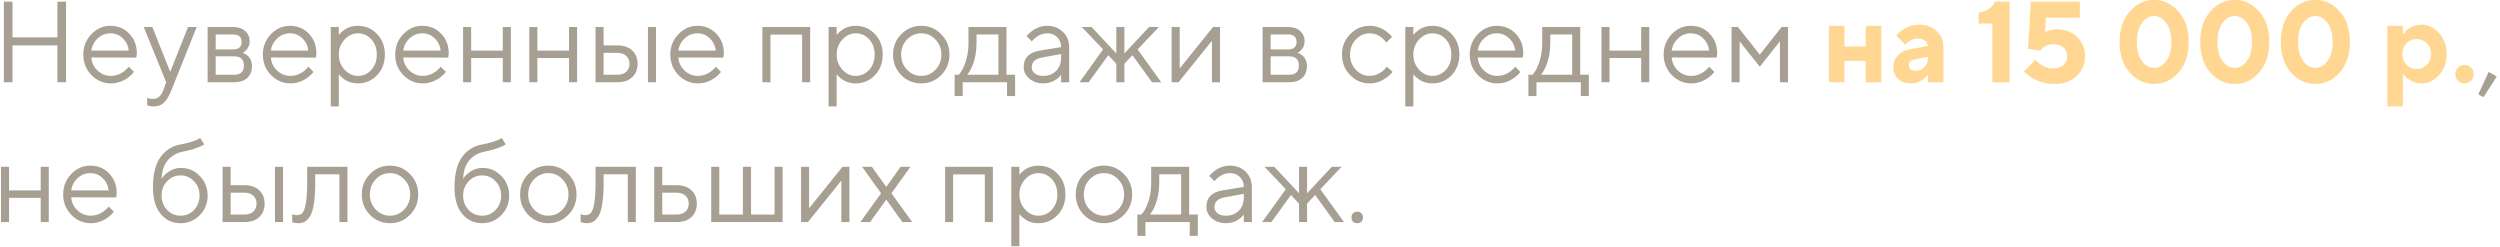 <?xml version="1.0" encoding="UTF-8"?> <svg xmlns="http://www.w3.org/2000/svg" width="304" height="30" viewBox="0 0 304 30" fill="none"><path d="M0.47 10V0.2H1.52V4.54H6.98V0.2H8.03V10H6.98V5.52H1.52V10H0.47ZM15.66 8.11L16.29 8.74C16.113 8.983 15.875 9.216 15.576 9.44C14.923 9.907 14.227 10.14 13.49 10.14C12.566 10.14 11.773 9.799 11.11 9.118C10.457 8.437 10.13 7.611 10.13 6.64C10.13 5.669 10.457 4.843 11.11 4.162C11.763 3.481 12.533 3.14 13.42 3.14C14.344 3.14 15.109 3.457 15.716 4.092C16.332 4.727 16.64 5.529 16.64 6.5C16.64 6.547 16.626 6.668 16.598 6.864L16.57 7.004L11.11 6.99C11.147 7.597 11.395 8.124 11.852 8.572C12.319 9.011 12.865 9.23 13.49 9.23C14.059 9.23 14.596 9.043 15.1 8.67C15.343 8.474 15.529 8.287 15.66 8.11ZM11.11 6.15H15.66C15.585 5.543 15.338 5.044 14.918 4.652C14.507 4.251 14.008 4.05 13.42 4.05C12.832 4.05 12.319 4.255 11.88 4.666C11.441 5.077 11.185 5.571 11.11 6.15ZM17.896 12.8V11.89C17.98 11.927 18.054 11.951 18.12 11.96C18.278 12.007 18.437 12.03 18.596 12.03C19.174 12.03 19.594 11.68 19.856 10.98L20.206 10L17.476 3.28H18.526L20.696 8.74L22.866 3.28H23.916L20.836 10.98C20.556 11.689 20.252 12.193 19.926 12.492C19.608 12.791 19.212 12.94 18.736 12.94C18.521 12.94 18.32 12.917 18.134 12.87C18.068 12.861 17.989 12.837 17.896 12.8ZM25.249 10V3.28H28.329C28.954 3.28 29.449 3.443 29.813 3.77C30.177 4.097 30.359 4.517 30.359 5.03C30.359 5.441 30.219 5.795 29.939 6.094C29.818 6.215 29.678 6.327 29.519 6.43C29.734 6.505 29.92 6.607 30.079 6.738C30.452 7.055 30.639 7.489 30.639 8.04C30.639 8.647 30.448 9.127 30.065 9.482C29.692 9.827 29.16 10 28.469 10H25.249ZM26.229 6.01H28.329C29.029 6.01 29.379 5.707 29.379 5.1C29.379 4.493 29.029 4.19 28.329 4.19H26.229V6.01ZM26.229 9.09H28.469C29.262 9.09 29.659 8.717 29.659 7.97C29.659 7.223 29.262 6.85 28.469 6.85H26.229V9.09ZM37.494 8.11L38.124 8.74C37.947 8.983 37.709 9.216 37.41 9.44C36.757 9.907 36.061 10.14 35.324 10.14C34.4 10.14 33.607 9.799 32.944 9.118C32.291 8.437 31.964 7.611 31.964 6.64C31.964 5.669 32.291 4.843 32.944 4.162C33.597 3.481 34.367 3.14 35.254 3.14C36.178 3.14 36.943 3.457 37.55 4.092C38.166 4.727 38.474 5.529 38.474 6.5C38.474 6.547 38.46 6.668 38.432 6.864L38.404 7.004L32.944 6.99C32.981 7.597 33.229 8.124 33.686 8.572C34.153 9.011 34.699 9.23 35.324 9.23C35.893 9.23 36.43 9.043 36.934 8.67C37.177 8.474 37.363 8.287 37.494 8.11ZM32.944 6.15H37.494C37.419 5.543 37.172 5.044 36.752 4.652C36.341 4.251 35.842 4.05 35.254 4.05C34.666 4.05 34.153 4.255 33.714 4.666C33.275 5.077 33.019 5.571 32.944 6.15ZM40.22 12.94V3.28H41.2V4.26C41.358 4.045 41.55 3.859 41.774 3.7C42.278 3.327 42.856 3.14 43.51 3.14C44.434 3.14 45.213 3.471 45.848 4.134C46.482 4.797 46.8 5.632 46.8 6.64C46.8 7.648 46.482 8.483 45.848 9.146C45.213 9.809 44.434 10.14 43.51 10.14C42.856 10.14 42.278 9.953 41.774 9.58C41.55 9.421 41.358 9.235 41.2 9.02V12.94H40.22ZM43.51 9.23C44.154 9.23 44.7 8.987 45.148 8.502C45.596 8.017 45.82 7.396 45.82 6.64C45.82 5.884 45.596 5.263 45.148 4.778C44.7 4.293 44.154 4.05 43.51 4.05C42.903 4.05 42.366 4.302 41.9 4.806C41.433 5.31 41.2 5.921 41.2 6.64C41.2 7.359 41.433 7.97 41.9 8.474C42.366 8.978 42.903 9.23 43.51 9.23ZM53.586 8.11L54.216 8.74C54.038 8.983 53.8 9.216 53.502 9.44C52.848 9.907 52.153 10.14 51.416 10.14C50.492 10.14 49.698 9.799 49.036 9.118C48.382 8.437 48.056 7.611 48.056 6.64C48.056 5.669 48.382 4.843 49.036 4.162C49.689 3.481 50.459 3.14 51.346 3.14C52.27 3.14 53.035 3.457 53.642 4.092C54.258 4.727 54.566 5.529 54.566 6.5C54.566 6.547 54.552 6.668 54.524 6.864L54.496 7.004L49.036 6.99C49.073 7.597 49.32 8.124 49.778 8.572C50.244 9.011 50.79 9.23 51.416 9.23C51.985 9.23 52.522 9.043 53.026 8.67C53.268 8.474 53.455 8.287 53.586 8.11ZM49.036 6.15H53.586C53.511 5.543 53.264 5.044 52.844 4.652C52.433 4.251 51.934 4.05 51.346 4.05C50.758 4.05 50.244 4.255 49.806 4.666C49.367 5.077 49.11 5.571 49.036 6.15ZM56.311 10V3.28H57.291V6.15H61.141V3.28H62.121V10H61.141V7.06H57.291V10H56.311ZM64.364 10V3.28H65.344V6.15H69.194V3.28H70.174V10H69.194V7.06H65.344V10H64.364ZM72.417 10V3.28H73.397V5.52H75.077C75.842 5.52 76.439 5.725 76.869 6.136C77.308 6.537 77.527 7.079 77.527 7.76C77.527 8.441 77.308 8.987 76.869 9.398C76.439 9.799 75.847 10 75.091 10H72.417ZM78.787 10V3.28H79.767V10H78.787ZM73.397 9.09H75.091C75.539 9.09 75.894 8.969 76.155 8.726C76.416 8.474 76.547 8.152 76.547 7.76C76.547 7.359 76.412 7.037 76.141 6.794C75.879 6.551 75.525 6.43 75.077 6.43H73.397V9.09ZM87.041 8.11L87.671 8.74C87.493 8.983 87.255 9.216 86.957 9.44C86.303 9.907 85.608 10.14 84.871 10.14C83.947 10.14 83.153 9.799 82.491 9.118C81.838 8.437 81.511 7.611 81.511 6.64C81.511 5.669 81.838 4.843 82.491 4.162C83.144 3.481 83.914 3.14 84.801 3.14C85.725 3.14 86.49 3.457 87.097 4.092C87.713 4.727 88.021 5.529 88.021 6.5C88.021 6.547 88.007 6.668 87.979 6.864L87.951 7.004L82.491 6.99C82.528 7.597 82.775 8.124 83.233 8.572C83.7 9.011 84.246 9.23 84.871 9.23C85.44 9.23 85.977 9.043 86.481 8.67C86.724 8.474 86.91 8.287 87.041 8.11ZM82.491 6.15H87.041C86.966 5.543 86.719 5.044 86.299 4.652C85.888 4.251 85.389 4.05 84.801 4.05C84.213 4.05 83.7 4.255 83.261 4.666C82.822 5.077 82.566 5.571 82.491 6.15ZM92.706 10V3.28H98.516V10H97.536V4.204H93.686V10H92.706ZM100.759 12.94V3.28H101.739V4.26C101.897 4.045 102.089 3.859 102.313 3.7C102.817 3.327 103.395 3.14 104.049 3.14C104.973 3.14 105.752 3.471 106.387 4.134C107.021 4.797 107.339 5.632 107.339 6.64C107.339 7.648 107.021 8.483 106.387 9.146C105.752 9.809 104.973 10.14 104.049 10.14C103.395 10.14 102.817 9.953 102.313 9.58C102.089 9.421 101.897 9.235 101.739 9.02V12.94H100.759ZM104.049 9.23C104.693 9.23 105.239 8.987 105.687 8.502C106.135 8.017 106.359 7.396 106.359 6.64C106.359 5.884 106.135 5.263 105.687 4.778C105.239 4.293 104.693 4.05 104.049 4.05C103.442 4.05 102.905 4.302 102.439 4.806C101.972 5.31 101.739 5.921 101.739 6.64C101.739 7.359 101.972 7.97 102.439 8.474C102.905 8.978 103.442 9.23 104.049 9.23ZM114.447 9.132C113.784 9.804 112.977 10.14 112.025 10.14C111.073 10.14 110.261 9.804 109.589 9.132C108.926 8.451 108.595 7.62 108.595 6.64C108.595 5.66 108.926 4.834 109.589 4.162C110.261 3.481 111.073 3.14 112.025 3.14C112.977 3.14 113.784 3.481 114.447 4.162C115.119 4.834 115.455 5.66 115.455 6.64C115.455 7.62 115.119 8.451 114.447 9.132ZM110.289 8.474C110.774 8.978 111.353 9.23 112.025 9.23C112.697 9.23 113.271 8.983 113.747 8.488C114.232 7.984 114.475 7.368 114.475 6.64C114.475 5.912 114.232 5.301 113.747 4.806C113.271 4.302 112.697 4.05 112.025 4.05C111.353 4.05 110.774 4.302 110.289 4.806C109.813 5.301 109.575 5.912 109.575 6.64C109.575 7.359 109.813 7.97 110.289 8.474ZM116.086 11.68V9.09H116.576C116.8 8.857 116.996 8.549 117.164 8.166C117.565 7.307 117.766 6.332 117.766 5.24V3.28H122.386V9.09H123.436V11.68H122.456V10H117.066V11.68H116.086ZM117.626 9.09H121.406V4.19H118.746V5.24C118.746 6.295 118.559 7.261 118.186 8.138C118.018 8.511 117.831 8.829 117.626 9.09ZM129.032 10V9.09C128.892 9.286 128.714 9.463 128.5 9.622C128.005 9.967 127.459 10.14 126.862 10.14C126.18 10.14 125.611 9.944 125.154 9.552C124.706 9.151 124.482 8.693 124.482 8.18C124.482 7.041 125.135 6.365 126.442 6.15L129.032 5.73C129.032 5.235 128.873 4.834 128.556 4.526C128.248 4.209 127.846 4.05 127.352 4.05C126.866 4.05 126.404 4.213 125.966 4.54C125.76 4.717 125.592 4.881 125.462 5.03L124.832 4.4C125.009 4.167 125.228 3.957 125.49 3.77C126.059 3.35 126.68 3.14 127.352 3.14C128.117 3.14 128.752 3.387 129.256 3.882C129.76 4.377 130.012 4.993 130.012 5.73V10H129.032ZM129.032 6.99V6.57L126.722 6.99C125.882 7.139 125.462 7.536 125.462 8.18C125.462 8.479 125.583 8.731 125.826 8.936C126.078 9.132 126.423 9.23 126.862 9.23C127.506 9.23 128.028 9.025 128.43 8.614C128.831 8.203 129.032 7.662 129.032 6.99ZM131.265 10L134.135 6.01L131.545 3.28H132.735L135.745 6.5V3.28H136.725V6.5L139.735 3.28H140.925L138.335 6.01L141.205 10H140.085L137.705 6.71L136.725 7.76V10H135.745V7.76L134.765 6.71L132.385 10H131.265ZM142.472 10V3.28H143.452V8.32L147.512 3.28H148.352V10H147.372V4.96L143.312 10H142.472ZM153.532 10V3.28H156.612C157.237 3.28 157.732 3.443 158.096 3.77C158.46 4.097 158.642 4.517 158.642 5.03C158.642 5.441 158.502 5.795 158.222 6.094C158.101 6.215 157.961 6.327 157.802 6.43C158.017 6.505 158.203 6.607 158.362 6.738C158.735 7.055 158.922 7.489 158.922 8.04C158.922 8.647 158.731 9.127 158.348 9.482C157.975 9.827 157.443 10 156.752 10H153.532ZM154.512 6.01H156.612C157.312 6.01 157.662 5.707 157.662 5.1C157.662 4.493 157.312 4.19 156.612 4.19H154.512V6.01ZM154.512 9.09H156.752C157.545 9.09 157.942 8.717 157.942 7.97C157.942 7.223 157.545 6.85 156.752 6.85H154.512V9.09ZM168.647 8.11L169.347 8.74C169.16 8.973 168.913 9.207 168.605 9.44C167.951 9.907 167.265 10.14 166.547 10.14C165.623 10.14 164.829 9.799 164.167 9.118C163.513 8.437 163.187 7.611 163.187 6.64C163.187 5.669 163.513 4.843 164.167 4.162C164.829 3.481 165.623 3.14 166.547 3.14C167.275 3.14 167.947 3.364 168.563 3.812C168.815 3.999 169.053 4.218 169.277 4.47L168.577 5.17C168.427 4.965 168.255 4.778 168.059 4.61C167.611 4.237 167.107 4.05 166.547 4.05C165.903 4.05 165.343 4.302 164.867 4.806C164.4 5.301 164.167 5.912 164.167 6.64C164.167 7.368 164.4 7.984 164.867 8.488C165.343 8.983 165.903 9.23 166.547 9.23C167.079 9.23 167.597 9.043 168.101 8.67C168.315 8.493 168.497 8.306 168.647 8.11ZM170.882 12.94V3.28H171.862V4.26C172.02 4.045 172.212 3.859 172.436 3.7C172.94 3.327 173.518 3.14 174.172 3.14C175.096 3.14 175.875 3.471 176.51 4.134C177.144 4.797 177.462 5.632 177.462 6.64C177.462 7.648 177.144 8.483 176.51 9.146C175.875 9.809 175.096 10.14 174.172 10.14C173.518 10.14 172.94 9.953 172.436 9.58C172.212 9.421 172.02 9.235 171.862 9.02V12.94H170.882ZM174.172 9.23C174.816 9.23 175.362 8.987 175.81 8.502C176.258 8.017 176.482 7.396 176.482 6.64C176.482 5.884 176.258 5.263 175.81 4.778C175.362 4.293 174.816 4.05 174.172 4.05C173.565 4.05 173.028 4.302 172.562 4.806C172.095 5.31 171.862 5.921 171.862 6.64C171.862 7.359 172.095 7.97 172.562 8.474C173.028 8.978 173.565 9.23 174.172 9.23ZM184.248 8.11L184.878 8.74C184.701 8.983 184.463 9.216 184.164 9.44C183.511 9.907 182.815 10.14 182.078 10.14C181.154 10.14 180.361 9.799 179.698 9.118C179.045 8.437 178.718 7.611 178.718 6.64C178.718 5.669 179.045 4.843 179.698 4.162C180.351 3.481 181.121 3.14 182.008 3.14C182.932 3.14 183.697 3.457 184.304 4.092C184.92 4.727 185.228 5.529 185.228 6.5C185.228 6.547 185.214 6.668 185.186 6.864L185.158 7.004L179.698 6.99C179.735 7.597 179.983 8.124 180.44 8.572C180.907 9.011 181.453 9.23 182.078 9.23C182.647 9.23 183.184 9.043 183.688 8.67C183.931 8.474 184.117 8.287 184.248 8.11ZM179.698 6.15H184.248C184.173 5.543 183.926 5.044 183.506 4.652C183.095 4.251 182.596 4.05 182.008 4.05C181.42 4.05 180.907 4.255 180.468 4.666C180.029 5.077 179.773 5.571 179.698 6.15ZM185.854 11.68V9.09H186.344C186.568 8.857 186.764 8.549 186.932 8.166C187.333 7.307 187.534 6.332 187.534 5.24V3.28H192.154V9.09H193.204V11.68H192.224V10H186.834V11.68H185.854ZM187.394 9.09H191.174V4.19H188.514V5.24C188.514 6.295 188.327 7.261 187.954 8.138C187.786 8.511 187.599 8.829 187.394 9.09ZM194.739 10V3.28H195.719V6.15H199.569V3.28H200.549V10H199.569V7.06H195.719V10H194.739ZM207.832 8.11L208.462 8.74C208.285 8.983 208.047 9.216 207.748 9.44C207.095 9.907 206.399 10.14 205.662 10.14C204.738 10.14 203.945 9.799 203.282 9.118C202.629 8.437 202.302 7.611 202.302 6.64C202.302 5.669 202.629 4.843 203.282 4.162C203.935 3.481 204.705 3.14 205.592 3.14C206.516 3.14 207.281 3.457 207.888 4.092C208.504 4.727 208.812 5.529 208.812 6.5C208.812 6.547 208.798 6.668 208.77 6.864L208.742 7.004L203.282 6.99C203.319 7.597 203.567 8.124 204.024 8.572C204.491 9.011 205.037 9.23 205.662 9.23C206.231 9.23 206.768 9.043 207.272 8.67C207.515 8.474 207.701 8.287 207.832 8.11ZM203.282 6.15H207.832C207.757 5.543 207.51 5.044 207.09 4.652C206.679 4.251 206.18 4.05 205.592 4.05C205.004 4.05 204.491 4.255 204.052 4.666C203.613 5.077 203.357 5.571 203.282 6.15ZM210.558 10V3.28H211.328L213.988 6.64L216.648 3.28H217.418V10H216.438V5.03L213.988 8.11L211.538 5.03V10H210.558ZM301.367 11.47L302.627 8.74L303.607 9.3L301.997 11.82L301.367 11.47ZM0.12 27V20.28H1.1V23.15H4.95V20.28H5.93V27H4.95V24.06H1.1V27H0.12ZM13.213 25.11L13.843 25.74C13.665 25.983 13.427 26.216 13.129 26.44C12.475 26.907 11.78 27.14 11.043 27.14C10.119 27.14 9.325 26.799 8.663 26.118C8.009 25.437 7.683 24.611 7.683 23.64C7.683 22.669 8.009 21.843 8.663 21.162C9.316 20.481 10.086 20.14 10.973 20.14C11.897 20.14 12.662 20.457 13.269 21.092C13.885 21.727 14.193 22.529 14.193 23.5C14.193 23.547 14.179 23.668 14.151 23.864L14.123 24.004L8.663 23.99C8.7 24.597 8.947 25.124 9.405 25.572C9.871 26.011 10.417 26.23 11.043 26.23C11.612 26.23 12.149 26.043 12.653 25.67C12.895 25.474 13.082 25.287 13.213 25.11ZM8.663 23.15H13.213C13.138 22.543 12.891 22.044 12.471 21.652C12.06 21.251 11.561 21.05 10.973 21.05C10.385 21.05 9.871 21.255 9.433 21.666C8.994 22.077 8.737 22.571 8.663 23.15ZM24.338 16.78L24.828 17.55C24.706 17.653 24.524 17.751 24.282 17.844C23.75 18.077 23.045 18.283 22.168 18.46C21.421 18.619 20.824 18.973 20.376 19.524C19.928 20.065 19.685 20.807 19.648 21.75C19.806 21.498 20.003 21.279 20.236 21.092C20.759 20.644 21.356 20.42 22.028 20.42C22.905 20.42 23.661 20.747 24.296 21.4C24.93 22.053 25.248 22.847 25.248 23.78C25.248 24.723 24.926 25.521 24.282 26.174C23.647 26.818 22.872 27.14 21.958 27.14C20.968 27.14 20.161 26.762 19.536 26.006C18.91 25.25 18.598 24.181 18.598 22.8C18.598 21.176 18.906 19.939 19.522 19.09C20.138 18.241 20.973 17.727 22.028 17.55C22.728 17.419 23.32 17.256 23.806 17.06C24.067 16.939 24.244 16.845 24.338 16.78ZM20.32 25.53C20.768 25.997 21.314 26.23 21.958 26.23C22.602 26.23 23.148 25.997 23.596 25.53C24.044 25.054 24.268 24.471 24.268 23.78C24.268 23.089 24.044 22.511 23.596 22.044C23.148 21.568 22.602 21.33 21.958 21.33C21.314 21.33 20.768 21.568 20.32 22.044C19.872 22.511 19.648 23.089 19.648 23.78C19.648 24.471 19.872 25.054 20.32 25.53ZM27.067 27V20.28H28.047V22.52H29.727C30.493 22.52 31.09 22.725 31.519 23.136C31.958 23.537 32.177 24.079 32.177 24.76C32.177 25.441 31.958 25.987 31.519 26.398C31.09 26.799 30.497 27 29.741 27H27.067ZM33.437 27V20.28H34.417V27H33.437ZM28.047 26.09H29.741C30.189 26.09 30.544 25.969 30.805 25.726C31.067 25.474 31.197 25.152 31.197 24.76C31.197 24.359 31.062 24.037 30.791 23.794C30.53 23.551 30.175 23.43 29.727 23.43H28.047V26.09ZM35.531 27V26.02C35.587 26.057 35.643 26.081 35.699 26.09C35.821 26.137 35.951 26.16 36.091 26.16C36.381 26.16 36.605 26.076 36.763 25.908C36.931 25.74 37.071 25.362 37.183 24.774C37.295 24.177 37.351 23.332 37.351 22.24V20.28H42.251V27H41.271V21.19H38.331V22.24C38.331 23.229 38.28 24.055 38.177 24.718C38.084 25.371 37.939 25.871 37.743 26.216C37.547 26.561 37.328 26.804 37.085 26.944C36.852 27.075 36.567 27.14 36.231 27.14C36.063 27.14 35.9 27.117 35.741 27.07C35.695 27.061 35.625 27.037 35.531 27ZM49.847 26.132C49.185 26.804 48.377 27.14 47.425 27.14C46.473 27.14 45.661 26.804 44.989 26.132C44.327 25.451 43.995 24.62 43.995 23.64C43.995 22.66 44.327 21.834 44.989 21.162C45.661 20.481 46.473 20.14 47.425 20.14C48.377 20.14 49.185 20.481 49.847 21.162C50.519 21.834 50.855 22.66 50.855 23.64C50.855 24.62 50.519 25.451 49.847 26.132ZM45.689 25.474C46.175 25.978 46.753 26.23 47.425 26.23C48.097 26.23 48.671 25.983 49.147 25.488C49.633 24.984 49.875 24.368 49.875 23.64C49.875 22.912 49.633 22.301 49.147 21.806C48.671 21.302 48.097 21.05 47.425 21.05C46.753 21.05 46.175 21.302 45.689 21.806C45.213 22.301 44.975 22.912 44.975 23.64C44.975 24.359 45.213 24.97 45.689 25.474ZM61.006 16.78L61.496 17.55C61.374 17.653 61.192 17.751 60.95 17.844C60.418 18.077 59.713 18.283 58.836 18.46C58.089 18.619 57.492 18.973 57.044 19.524C56.596 20.065 56.353 20.807 56.316 21.75C56.474 21.498 56.67 21.279 56.904 21.092C57.426 20.644 58.024 20.42 58.696 20.42C59.573 20.42 60.329 20.747 60.964 21.4C61.598 22.053 61.916 22.847 61.916 23.78C61.916 24.723 61.594 25.521 60.95 26.174C60.315 26.818 59.54 27.14 58.626 27.14C57.636 27.14 56.829 26.762 56.204 26.006C55.578 25.25 55.266 24.181 55.266 22.8C55.266 21.176 55.574 19.939 56.19 19.09C56.806 18.241 57.641 17.727 58.696 17.55C59.396 17.419 59.988 17.256 60.474 17.06C60.735 16.939 60.912 16.845 61.006 16.78ZM56.988 25.53C57.436 25.997 57.982 26.23 58.626 26.23C59.27 26.23 59.816 25.997 60.264 25.53C60.712 25.054 60.936 24.471 60.936 23.78C60.936 23.089 60.712 22.511 60.264 22.044C59.816 21.568 59.27 21.33 58.626 21.33C57.982 21.33 57.436 21.568 56.988 22.044C56.54 22.511 56.316 23.089 56.316 23.78C56.316 24.471 56.54 25.054 56.988 25.53ZM69.097 26.132C68.435 26.804 67.627 27.14 66.675 27.14C65.723 27.14 64.911 26.804 64.239 26.132C63.577 25.451 63.245 24.62 63.245 23.64C63.245 22.66 63.577 21.834 64.239 21.162C64.911 20.481 65.723 20.14 66.675 20.14C67.627 20.14 68.435 20.481 69.097 21.162C69.769 21.834 70.105 22.66 70.105 23.64C70.105 24.62 69.769 25.451 69.097 26.132ZM64.939 25.474C65.425 25.978 66.003 26.23 66.675 26.23C67.347 26.23 67.921 25.983 68.397 25.488C68.883 24.984 69.125 24.368 69.125 23.64C69.125 22.912 68.883 22.301 68.397 21.806C67.921 21.302 67.347 21.05 66.675 21.05C66.003 21.05 65.425 21.302 64.939 21.806C64.463 22.301 64.225 22.912 64.225 23.64C64.225 24.359 64.463 24.97 64.939 25.474ZM70.6 27V26.02C70.656 26.057 70.712 26.081 70.768 26.09C70.889 26.137 71.02 26.16 71.16 26.16C71.449 26.16 71.673 26.076 71.832 25.908C72 25.74 72.14 25.362 72.252 24.774C72.364 24.177 72.42 23.332 72.42 22.24V20.28H77.32V27H76.34V21.19H73.4V22.24C73.4 23.229 73.348 24.055 73.246 24.718C73.152 25.371 73.008 25.871 72.812 26.216C72.616 26.561 72.396 26.804 72.154 26.944C71.92 27.075 71.636 27.14 71.3 27.14C71.132 27.14 70.968 27.117 70.81 27.07C70.763 27.061 70.693 27.037 70.6 27ZM79.554 27V20.28H80.534V22.52H82.284C83.049 22.52 83.646 22.725 84.076 23.136C84.514 23.537 84.734 24.079 84.734 24.76C84.734 25.441 84.514 25.987 84.076 26.398C83.646 26.799 83.054 27 82.298 27H79.554ZM80.534 26.09H82.298C82.746 26.09 83.1 25.969 83.362 25.726C83.623 25.474 83.754 25.152 83.754 24.76C83.754 24.359 83.618 24.037 83.348 23.794C83.086 23.551 82.732 23.43 82.284 23.43H80.534V26.09ZM86.485 27V20.28H87.465V26.09H90.335V20.28H91.329V26.09H94.185V20.28H95.165V27H86.485ZM97.409 27V20.28H98.389V25.32L102.449 20.28H103.289V27H102.309V21.96L98.249 27H97.409ZM104.62 27L107.14 23.5L104.83 20.28H106.02L107.77 22.73L109.52 20.28H110.71L108.4 23.5L110.92 27H109.73L107.77 24.27L105.81 27H104.62ZM114.923 27V20.28H120.733V27H119.753V21.204H115.903V27H114.923ZM122.975 29.94V20.28H123.955V21.26C124.114 21.045 124.305 20.859 124.529 20.7C125.033 20.327 125.612 20.14 126.265 20.14C127.189 20.14 127.969 20.471 128.603 21.134C129.238 21.797 129.555 22.632 129.555 23.64C129.555 24.648 129.238 25.483 128.603 26.146C127.969 26.809 127.189 27.14 126.265 27.14C125.612 27.14 125.033 26.953 124.529 26.58C124.305 26.421 124.114 26.235 123.955 26.02V29.94H122.975ZM126.265 26.23C126.909 26.23 127.455 25.987 127.903 25.502C128.351 25.017 128.575 24.396 128.575 23.64C128.575 22.884 128.351 22.263 127.903 21.778C127.455 21.293 126.909 21.05 126.265 21.05C125.659 21.05 125.122 21.302 124.655 21.806C124.189 22.31 123.955 22.921 123.955 23.64C123.955 24.359 124.189 24.97 124.655 25.474C125.122 25.978 125.659 26.23 126.265 26.23ZM136.664 26.132C136.001 26.804 135.194 27.14 134.242 27.14C133.29 27.14 132.478 26.804 131.806 26.132C131.143 25.451 130.812 24.62 130.812 23.64C130.812 22.66 131.143 21.834 131.806 21.162C132.478 20.481 133.29 20.14 134.242 20.14C135.194 20.14 136.001 20.481 136.664 21.162C137.336 21.834 137.672 22.66 137.672 23.64C137.672 24.62 137.336 25.451 136.664 26.132ZM132.506 25.474C132.991 25.978 133.57 26.23 134.242 26.23C134.914 26.23 135.488 25.983 135.964 25.488C136.449 24.984 136.692 24.368 136.692 23.64C136.692 22.912 136.449 22.301 135.964 21.806C135.488 21.302 134.914 21.05 134.242 21.05C133.57 21.05 132.991 21.302 132.506 21.806C132.03 22.301 131.792 22.912 131.792 23.64C131.792 24.359 132.03 24.97 132.506 25.474ZM138.303 28.68V26.09H138.793C139.017 25.857 139.213 25.549 139.381 25.166C139.782 24.307 139.983 23.332 139.983 22.24V20.28H144.603V26.09H145.653V28.68H144.673V27H139.283V28.68H138.303ZM139.843 26.09H143.623V21.19H140.963V22.24C140.963 23.295 140.776 24.261 140.403 25.138C140.235 25.511 140.048 25.829 139.843 26.09ZM151.248 27V26.09C151.108 26.286 150.931 26.463 150.716 26.622C150.222 26.967 149.676 27.14 149.078 27.14C148.397 27.14 147.828 26.944 147.37 26.552C146.922 26.151 146.698 25.693 146.698 25.18C146.698 24.041 147.352 23.365 148.658 23.15L151.248 22.73C151.248 22.235 151.09 21.834 150.772 21.526C150.464 21.209 150.063 21.05 149.568 21.05C149.083 21.05 148.621 21.213 148.182 21.54C147.977 21.717 147.809 21.881 147.678 22.03L147.048 21.4C147.226 21.167 147.445 20.957 147.706 20.77C148.276 20.35 148.896 20.14 149.568 20.14C150.334 20.14 150.968 20.387 151.472 20.882C151.976 21.377 152.228 21.993 152.228 22.73V27H151.248ZM151.248 23.99V23.57L148.938 23.99C148.098 24.139 147.678 24.536 147.678 25.18C147.678 25.479 147.8 25.731 148.042 25.936C148.294 26.132 148.64 26.23 149.078 26.23C149.722 26.23 150.245 26.025 150.646 25.614C151.048 25.203 151.248 24.662 151.248 23.99ZM153.482 27L156.352 23.01L153.762 20.28H154.952L157.962 23.5V20.28H158.942V23.5L161.952 20.28H163.142L160.552 23.01L163.422 27H162.302L159.922 23.71L158.942 24.76V27H157.962V24.76L156.982 23.71L154.602 27H153.482ZM164.52 26.958C164.399 26.827 164.338 26.655 164.338 26.44C164.338 26.225 164.399 26.057 164.52 25.936C164.651 25.805 164.824 25.74 165.038 25.74C165.253 25.74 165.421 25.805 165.542 25.936C165.673 26.057 165.738 26.225 165.738 26.44C165.738 26.655 165.673 26.827 165.542 26.958C165.421 27.079 165.253 27.14 165.038 27.14C164.824 27.14 164.651 27.079 164.52 26.958Z" fill="#A79F92"></path><path d="M222.392 10V3.14H224.282V5.66H226.872V3.14H228.762V10H226.872V7.41H224.282V10H222.392ZM234.432 10V9.16H234.362C234.194 9.365 234.021 9.529 233.844 9.65C233.433 9.977 232.929 10.14 232.332 10.14C231.707 10.14 231.198 9.958 230.806 9.594C230.423 9.221 230.232 8.749 230.232 8.18C230.232 7.62 230.409 7.144 230.764 6.752C231.128 6.351 231.627 6.094 232.262 5.982L234.432 5.59C234.395 5.329 234.273 5.114 234.068 4.946C233.863 4.769 233.587 4.68 233.242 4.68C232.813 4.68 232.435 4.811 232.108 5.072C231.94 5.193 231.805 5.319 231.702 5.45L230.582 4.33C230.787 4.078 231.025 3.859 231.296 3.672C231.949 3.224 232.645 3 233.382 3C234.241 3 234.945 3.261 235.496 3.784C236.047 4.307 236.322 4.955 236.322 5.73V10H234.432ZM234.432 7.06V6.92L232.892 7.2C232.379 7.303 232.122 7.536 232.122 7.9C232.122 8.367 232.402 8.6 232.962 8.6C233.382 8.6 233.732 8.455 234.012 8.166C234.292 7.877 234.432 7.508 234.432 7.06ZM242.272 10V2.86H240.592V1.53C241.245 1.446 241.777 1.199 242.188 0.788C242.356 0.62 242.501 0.424 242.622 0.2H244.372V10H242.272ZM246.117 8.67L247.517 7.27C247.685 7.466 247.876 7.643 248.091 7.802C248.586 8.147 249.094 8.32 249.617 8.32C250.168 8.32 250.597 8.185 250.905 7.914C251.213 7.634 251.367 7.279 251.367 6.85C251.367 6.421 251.218 6.071 250.919 5.8C250.62 5.52 250.21 5.38 249.687 5.38C249.211 5.38 248.81 5.511 248.483 5.772C248.315 5.893 248.18 6.019 248.077 6.15L246.607 5.94L246.957 0.2H252.907V2.16H248.777L248.707 3.91C248.8 3.845 248.926 3.789 249.085 3.742C249.384 3.621 249.724 3.56 250.107 3.56C251.115 3.56 251.936 3.868 252.571 4.484C253.215 5.1 253.537 5.889 253.537 6.85C253.537 7.811 253.192 8.614 252.501 9.258C251.82 9.893 250.928 10.21 249.827 10.21C248.782 10.21 247.858 9.953 247.055 9.44C246.691 9.216 246.378 8.959 246.117 8.67ZM260.459 7.424C260.879 7.975 261.374 8.25 261.943 8.25C262.512 8.25 263.002 7.975 263.413 7.424C263.833 6.864 264.043 6.089 264.043 5.1C264.043 4.111 263.833 3.341 263.413 2.79C263.002 2.23 262.512 1.95 261.943 1.95C261.374 1.95 260.879 2.23 260.459 2.79C260.048 3.341 259.843 4.111 259.843 5.1C259.843 6.089 260.048 6.864 260.459 7.424ZM264.911 8.81C264.099 9.743 263.11 10.21 261.943 10.21C260.776 10.21 259.782 9.743 258.961 8.81C258.149 7.867 257.743 6.631 257.743 5.1C257.743 3.569 258.149 2.337 258.961 1.404C259.782 0.461 260.776 -0.01 261.943 -0.01C263.11 -0.01 264.099 0.461 264.911 1.404C265.732 2.337 266.143 3.569 266.143 5.1C266.143 6.631 265.732 7.867 264.911 8.81ZM270.262 7.424C270.682 7.975 271.176 8.25 271.746 8.25C272.315 8.25 272.805 7.975 273.216 7.424C273.636 6.864 273.846 6.089 273.846 5.1C273.846 4.111 273.636 3.341 273.216 2.79C272.805 2.23 272.315 1.95 271.746 1.95C271.176 1.95 270.682 2.23 270.262 2.79C269.851 3.341 269.646 4.111 269.646 5.1C269.646 6.089 269.851 6.864 270.262 7.424ZM274.714 8.81C273.902 9.743 272.912 10.21 271.746 10.21C270.579 10.21 269.585 9.743 268.764 8.81C267.952 7.867 267.546 6.631 267.546 5.1C267.546 3.569 267.952 2.337 268.764 1.404C269.585 0.461 270.579 -0.01 271.746 -0.01C272.912 -0.01 273.902 0.461 274.714 1.404C275.535 2.337 275.946 3.569 275.946 5.1C275.946 6.631 275.535 7.867 274.714 8.81ZM280.064 7.424C280.484 7.975 280.979 8.25 281.548 8.25C282.118 8.25 282.608 7.975 283.018 7.424C283.438 6.864 283.648 6.089 283.648 5.1C283.648 4.111 283.438 3.341 283.018 2.79C282.608 2.23 282.118 1.95 281.548 1.95C280.979 1.95 280.484 2.23 280.064 2.79C279.654 3.341 279.448 4.111 279.448 5.1C279.448 6.089 279.654 6.864 280.064 7.424ZM284.516 8.81C283.704 9.743 282.715 10.21 281.548 10.21C280.382 10.21 279.388 9.743 278.566 8.81C277.754 7.867 277.348 6.631 277.348 5.1C277.348 3.569 277.754 2.337 278.566 1.404C279.388 0.461 280.382 -0.01 281.548 -0.01C282.715 -0.01 283.704 0.461 284.516 1.404C285.338 2.337 285.748 3.569 285.748 5.1C285.748 6.631 285.338 7.867 284.516 8.81ZM290.301 12.94V3.14H292.191V4.12H292.261C292.391 3.924 292.569 3.737 292.793 3.56C293.297 3.187 293.843 3 294.431 3C295.261 3 295.98 3.341 296.587 4.022C297.203 4.703 297.511 5.553 297.511 6.57C297.511 7.597 297.203 8.451 296.587 9.132C295.98 9.804 295.261 10.14 294.431 10.14C293.843 10.14 293.297 9.953 292.793 9.58C292.569 9.403 292.391 9.216 292.261 9.02H292.191V12.94H290.301ZM292.625 7.872C292.961 8.217 293.376 8.39 293.871 8.39C294.365 8.39 294.781 8.217 295.117 7.872C295.453 7.527 295.621 7.093 295.621 6.57C295.621 6.047 295.453 5.613 295.117 5.268C294.781 4.923 294.365 4.75 293.871 4.75C293.376 4.75 292.961 4.923 292.625 5.268C292.289 5.613 292.121 6.047 292.121 6.57C292.121 7.093 292.289 7.527 292.625 7.872ZM298.886 9.818C298.671 9.603 298.564 9.337 298.564 9.02C298.564 8.703 298.671 8.437 298.886 8.222C299.101 8.007 299.367 7.9 299.684 7.9C300.001 7.9 300.267 8.007 300.482 8.222C300.697 8.437 300.804 8.703 300.804 9.02C300.804 9.337 300.697 9.603 300.482 9.818C300.267 10.033 300.001 10.14 299.684 10.14C299.367 10.14 299.101 10.033 298.886 9.818Z" fill="#FFD793"></path></svg> 